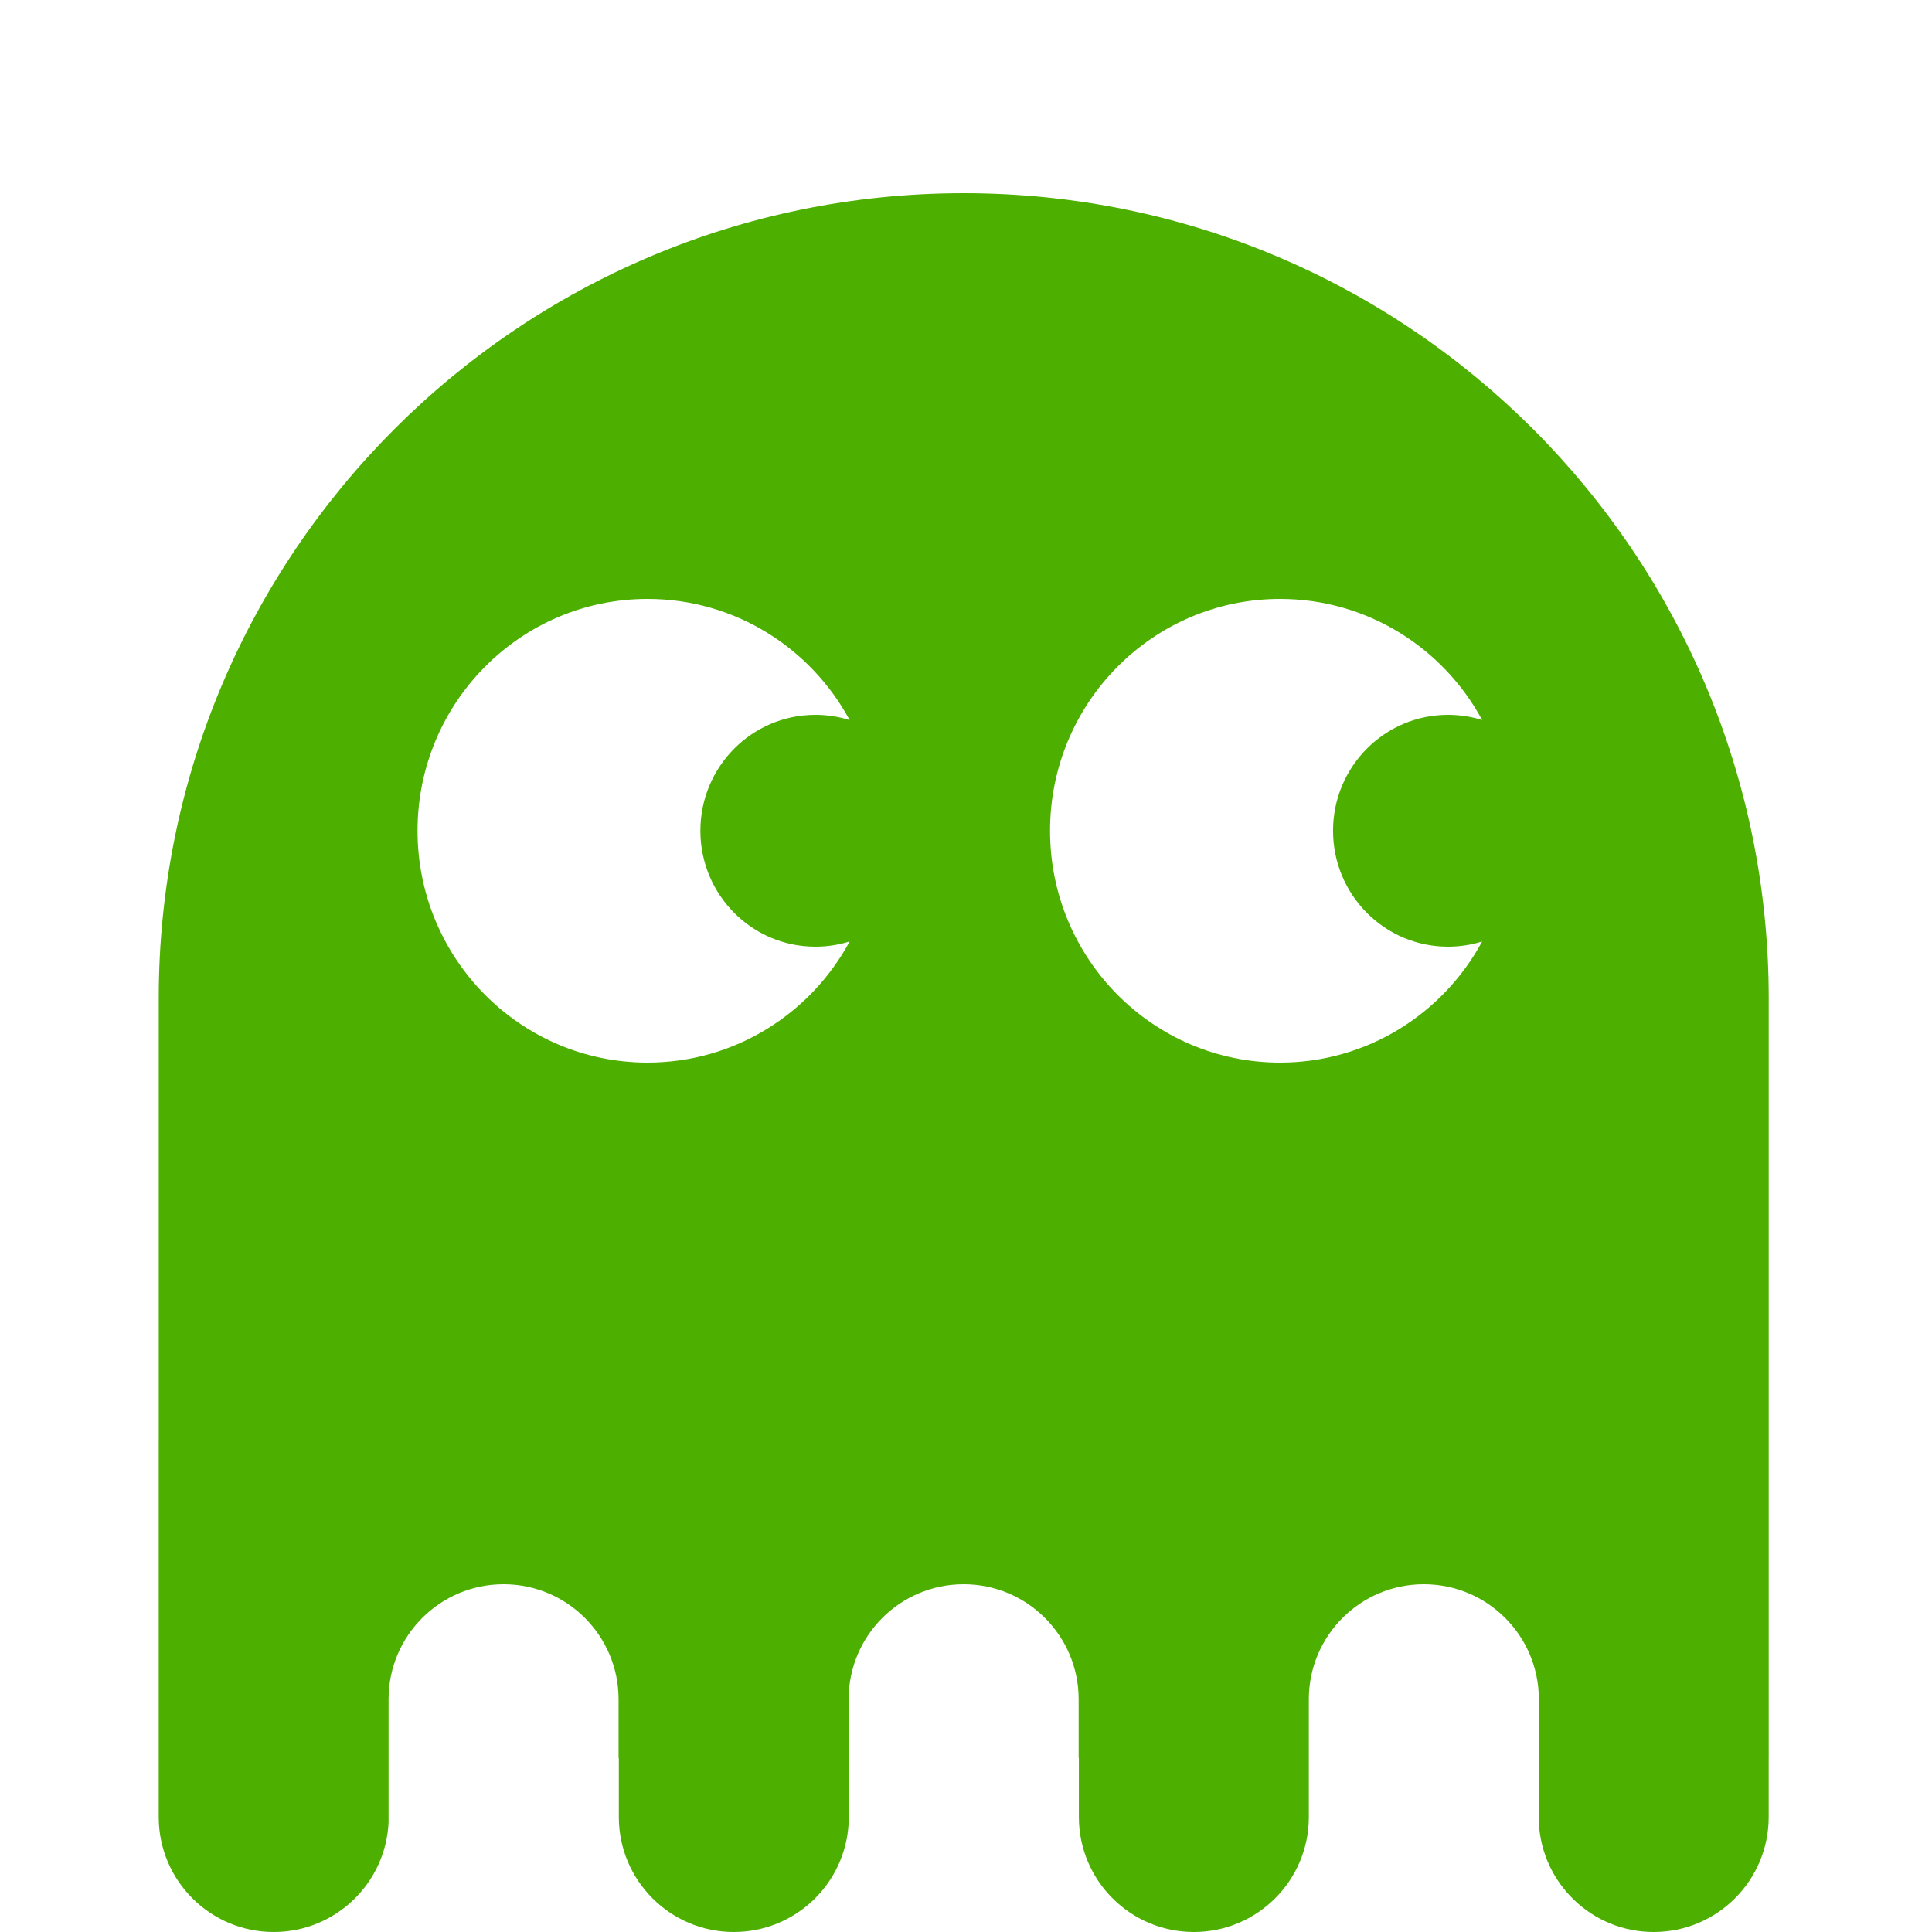<?xml version="1.0" encoding="UTF-8"?> <svg xmlns="http://www.w3.org/2000/svg" width="60" height="60" viewBox="0 0 60 60" fill="none"> <path fill-rule="evenodd" clip-rule="evenodd" d="M4.93 30.999C4.93 17.193 16.123 6 29.929 6C43.736 6 54.929 17.192 54.929 30.999V54.6H54.928V56.429C54.928 58.401 53.33 60 51.357 60C49.442 60 47.879 58.492 47.79 56.599V52.772C47.79 50.799 46.191 49.2 44.218 49.2C42.246 49.2 40.647 50.799 40.647 52.772V56.453C40.634 58.414 39.04 60 37.076 60C35.104 60 33.505 58.401 33.505 56.429V54.6H33.498V52.772C33.498 50.799 31.899 49.2 29.927 49.2C27.954 49.2 26.355 50.799 26.355 52.772V56.618C26.257 58.503 24.698 60 22.789 60C20.817 60 19.218 58.401 19.218 56.429V54.6H19.21V52.772C19.21 50.799 17.611 49.2 15.639 49.2C13.666 49.2 12.067 50.799 12.067 52.772V56.599C11.979 58.492 10.415 60 8.5 60C6.528 60 4.929 58.401 4.929 56.429V44.7H4.93V30.999ZM26.387 29.238C25.177 31.479 22.819 33 20.11 33C16.165 33 12.967 29.776 12.967 25.8C12.967 21.823 16.165 18.6 20.11 18.6C22.82 18.6 25.177 20.121 26.387 22.363C26.051 22.257 25.694 22.2 25.323 22.2C23.35 22.2 21.751 23.812 21.751 25.8C21.751 27.788 23.35 29.4 25.323 29.4C25.693 29.4 26.051 29.343 26.387 29.238ZM46.03 22.361C45.695 22.257 45.339 22.2 44.97 22.2C42.998 22.2 41.399 23.812 41.399 25.8C41.399 27.788 42.998 29.4 44.97 29.4C45.339 29.4 45.695 29.344 46.029 29.239C44.818 31.48 42.462 33 39.753 33C35.808 33 32.61 29.776 32.61 25.8C32.61 21.823 35.808 18.6 39.753 18.6C42.462 18.6 44.819 20.12 46.03 22.361Z" fill="#4DAF00"></path> </svg> 